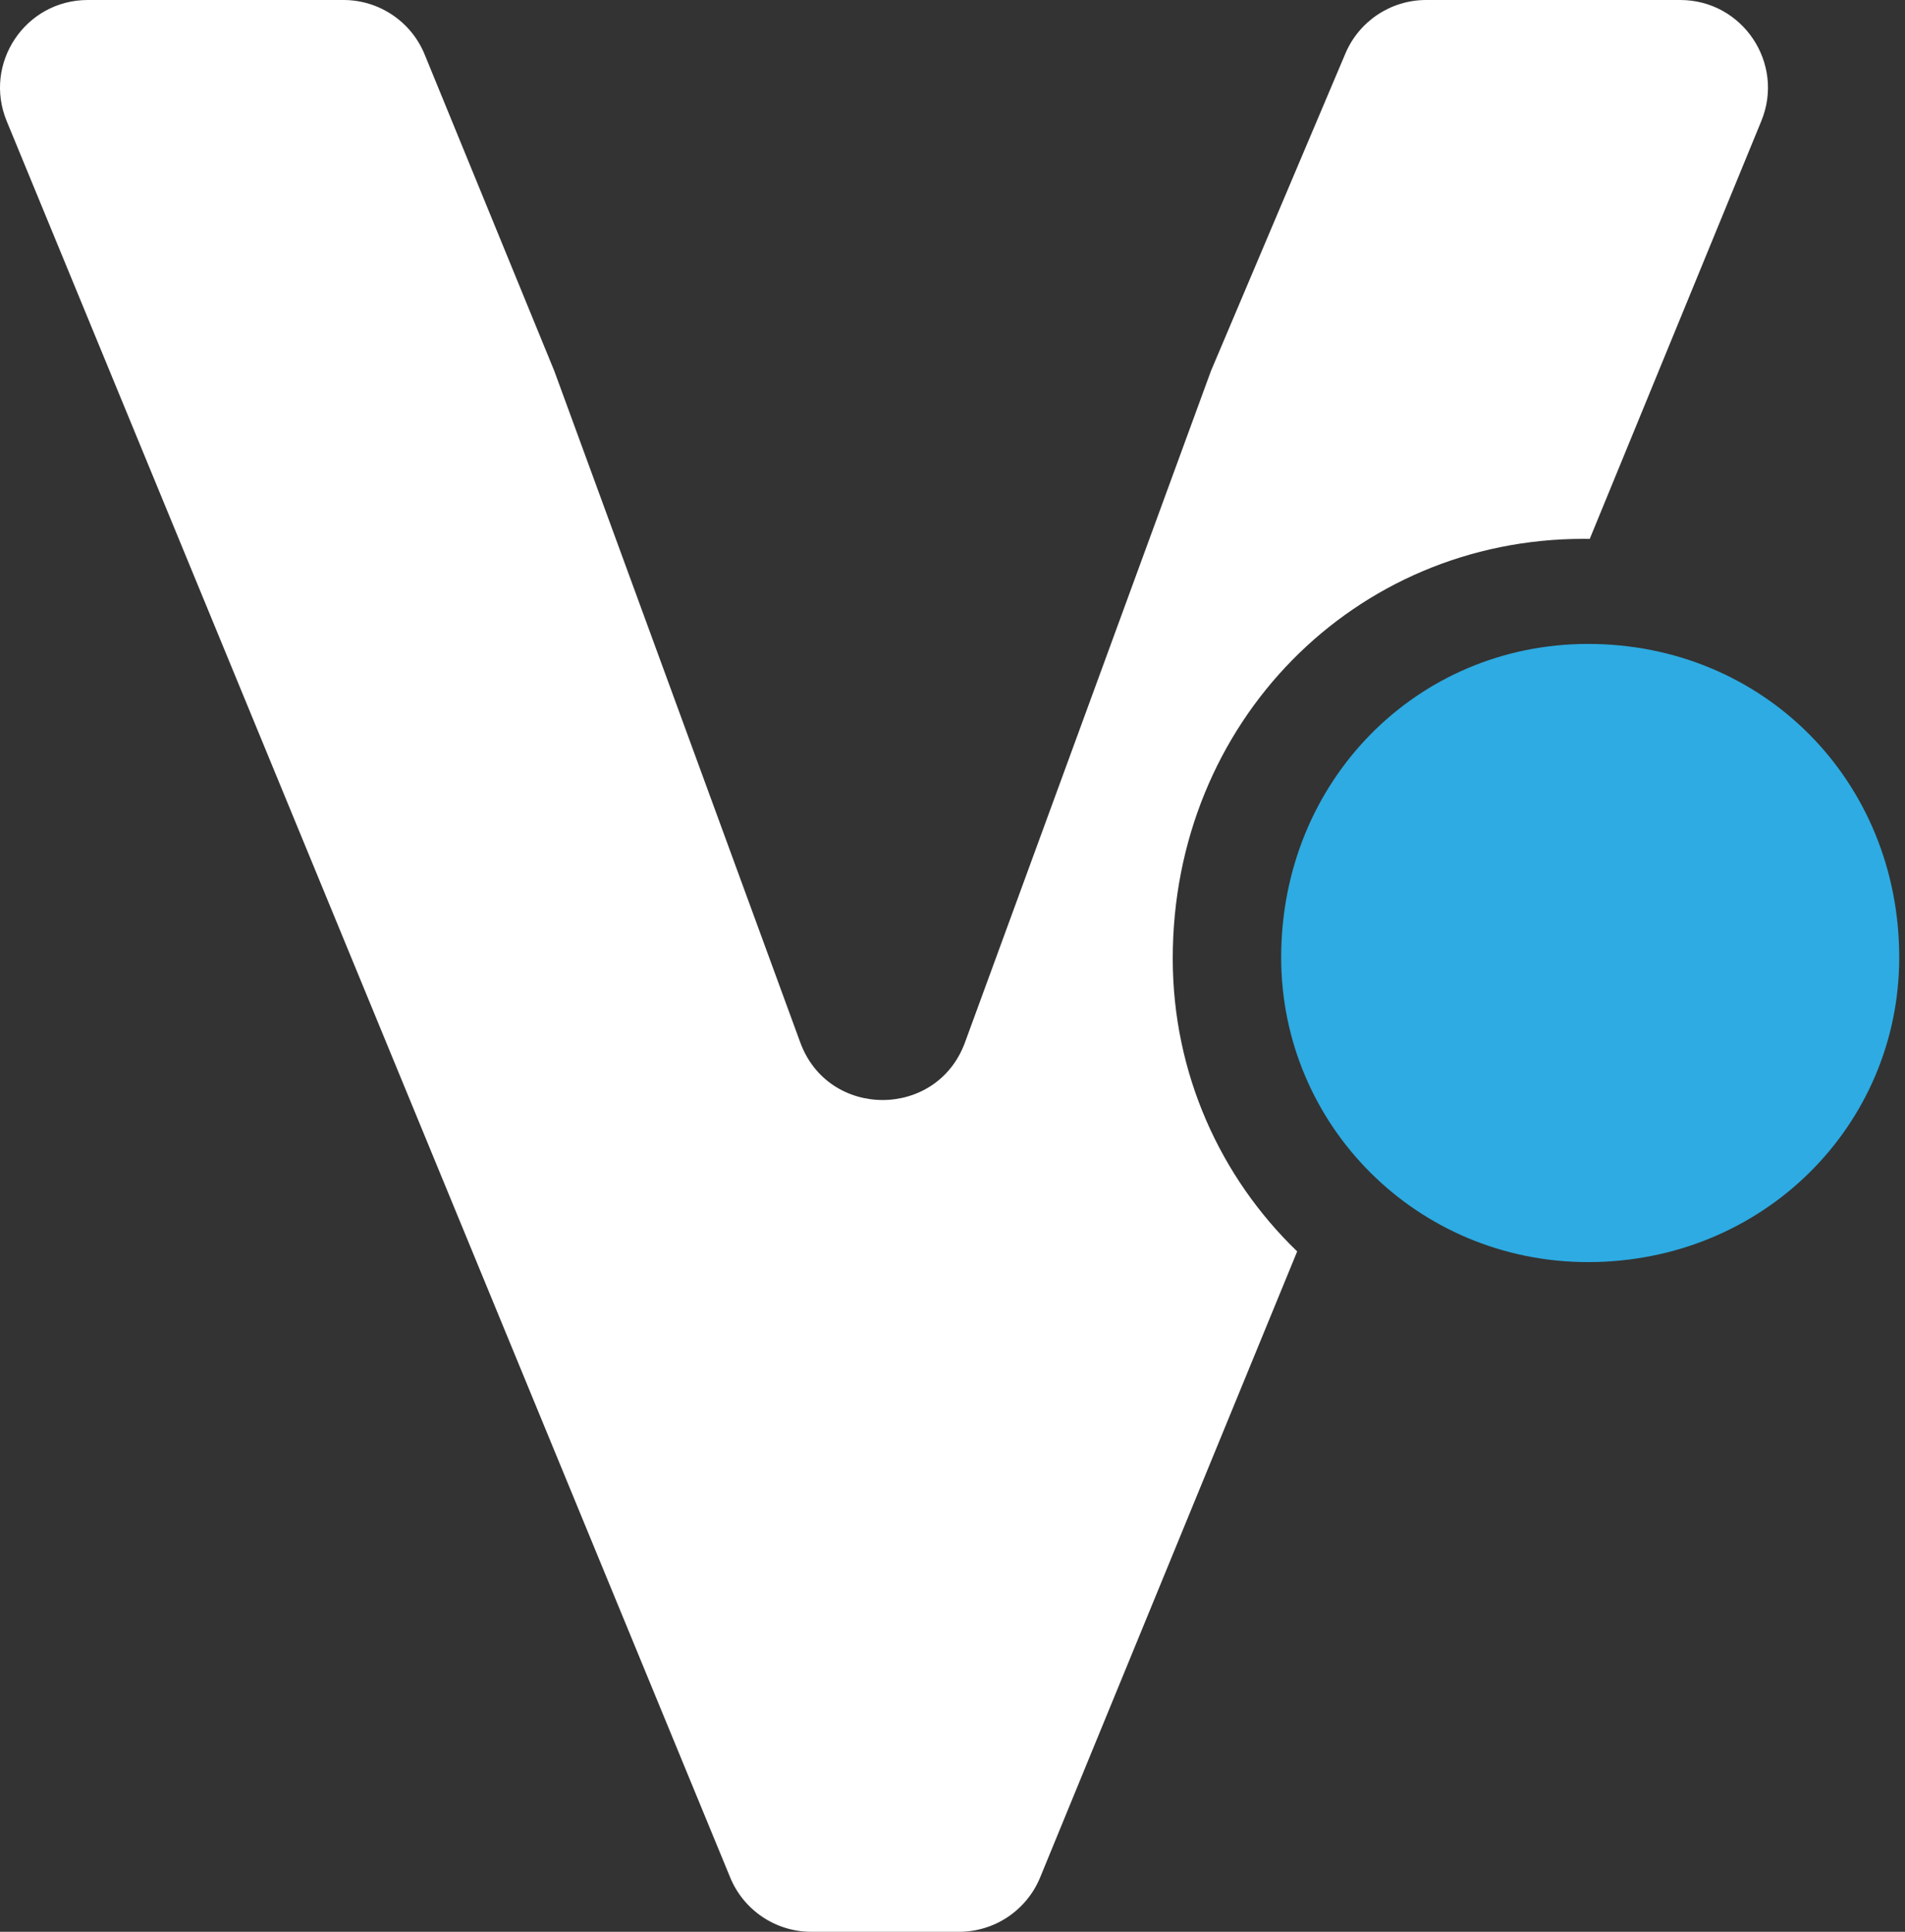 <?xml version="1.0" encoding="UTF-8"?>
<svg xmlns="http://www.w3.org/2000/svg" width="288" height="292" viewBox="0 0 288 292" fill="none">
  <rect x="0" y="0" width="288" height="292" fill="#333333" stroke="none"/>
  <path fill-rule="evenodd" clip-rule="evenodd" d="M144.988 292C150.365 292 155.209 288.753 157.252 283.779L196.109 189.16C184.474 177.939 177.297 162.227 177.297 144.883C177.297 109.145 204.797 81.449 239.393 81.449C239.709 81.449 240.025 81.451 240.339 81.456L266.278 18.294C269.861 9.569 263.445 -5.35487e-05 254.014 -5.27242e-05L215.607 -4.93665e-05C210.283 -4.89011e-05 205.476 3.184 203.4 8.086L183.076 56.064L145.884 157.576C141.635 169.171 125.236 169.171 120.987 157.576L83.796 56.064L64.198 8.231C62.157 3.252 57.31 -3.55278e-05 51.93 -3.50574e-05L13.271 -3.16778e-05C3.833 -3.08527e-05 -2.582 9.582 1.013 18.308L110.393 283.793C112.439 288.759 117.28 292 122.651 292L144.988 292Z" fill="white"></path>
  <path d="M287.128 144.721C287.128 170.083 266.585 190.773 240.077 190.773C214.232 190.773 193.688 170.083 193.688 144.721C193.688 118.024 214.232 97.333 240.077 97.333C266.584 97.333 287.128 118.024 287.128 144.721Z" fill="#2DABE2"></path>
</svg>
